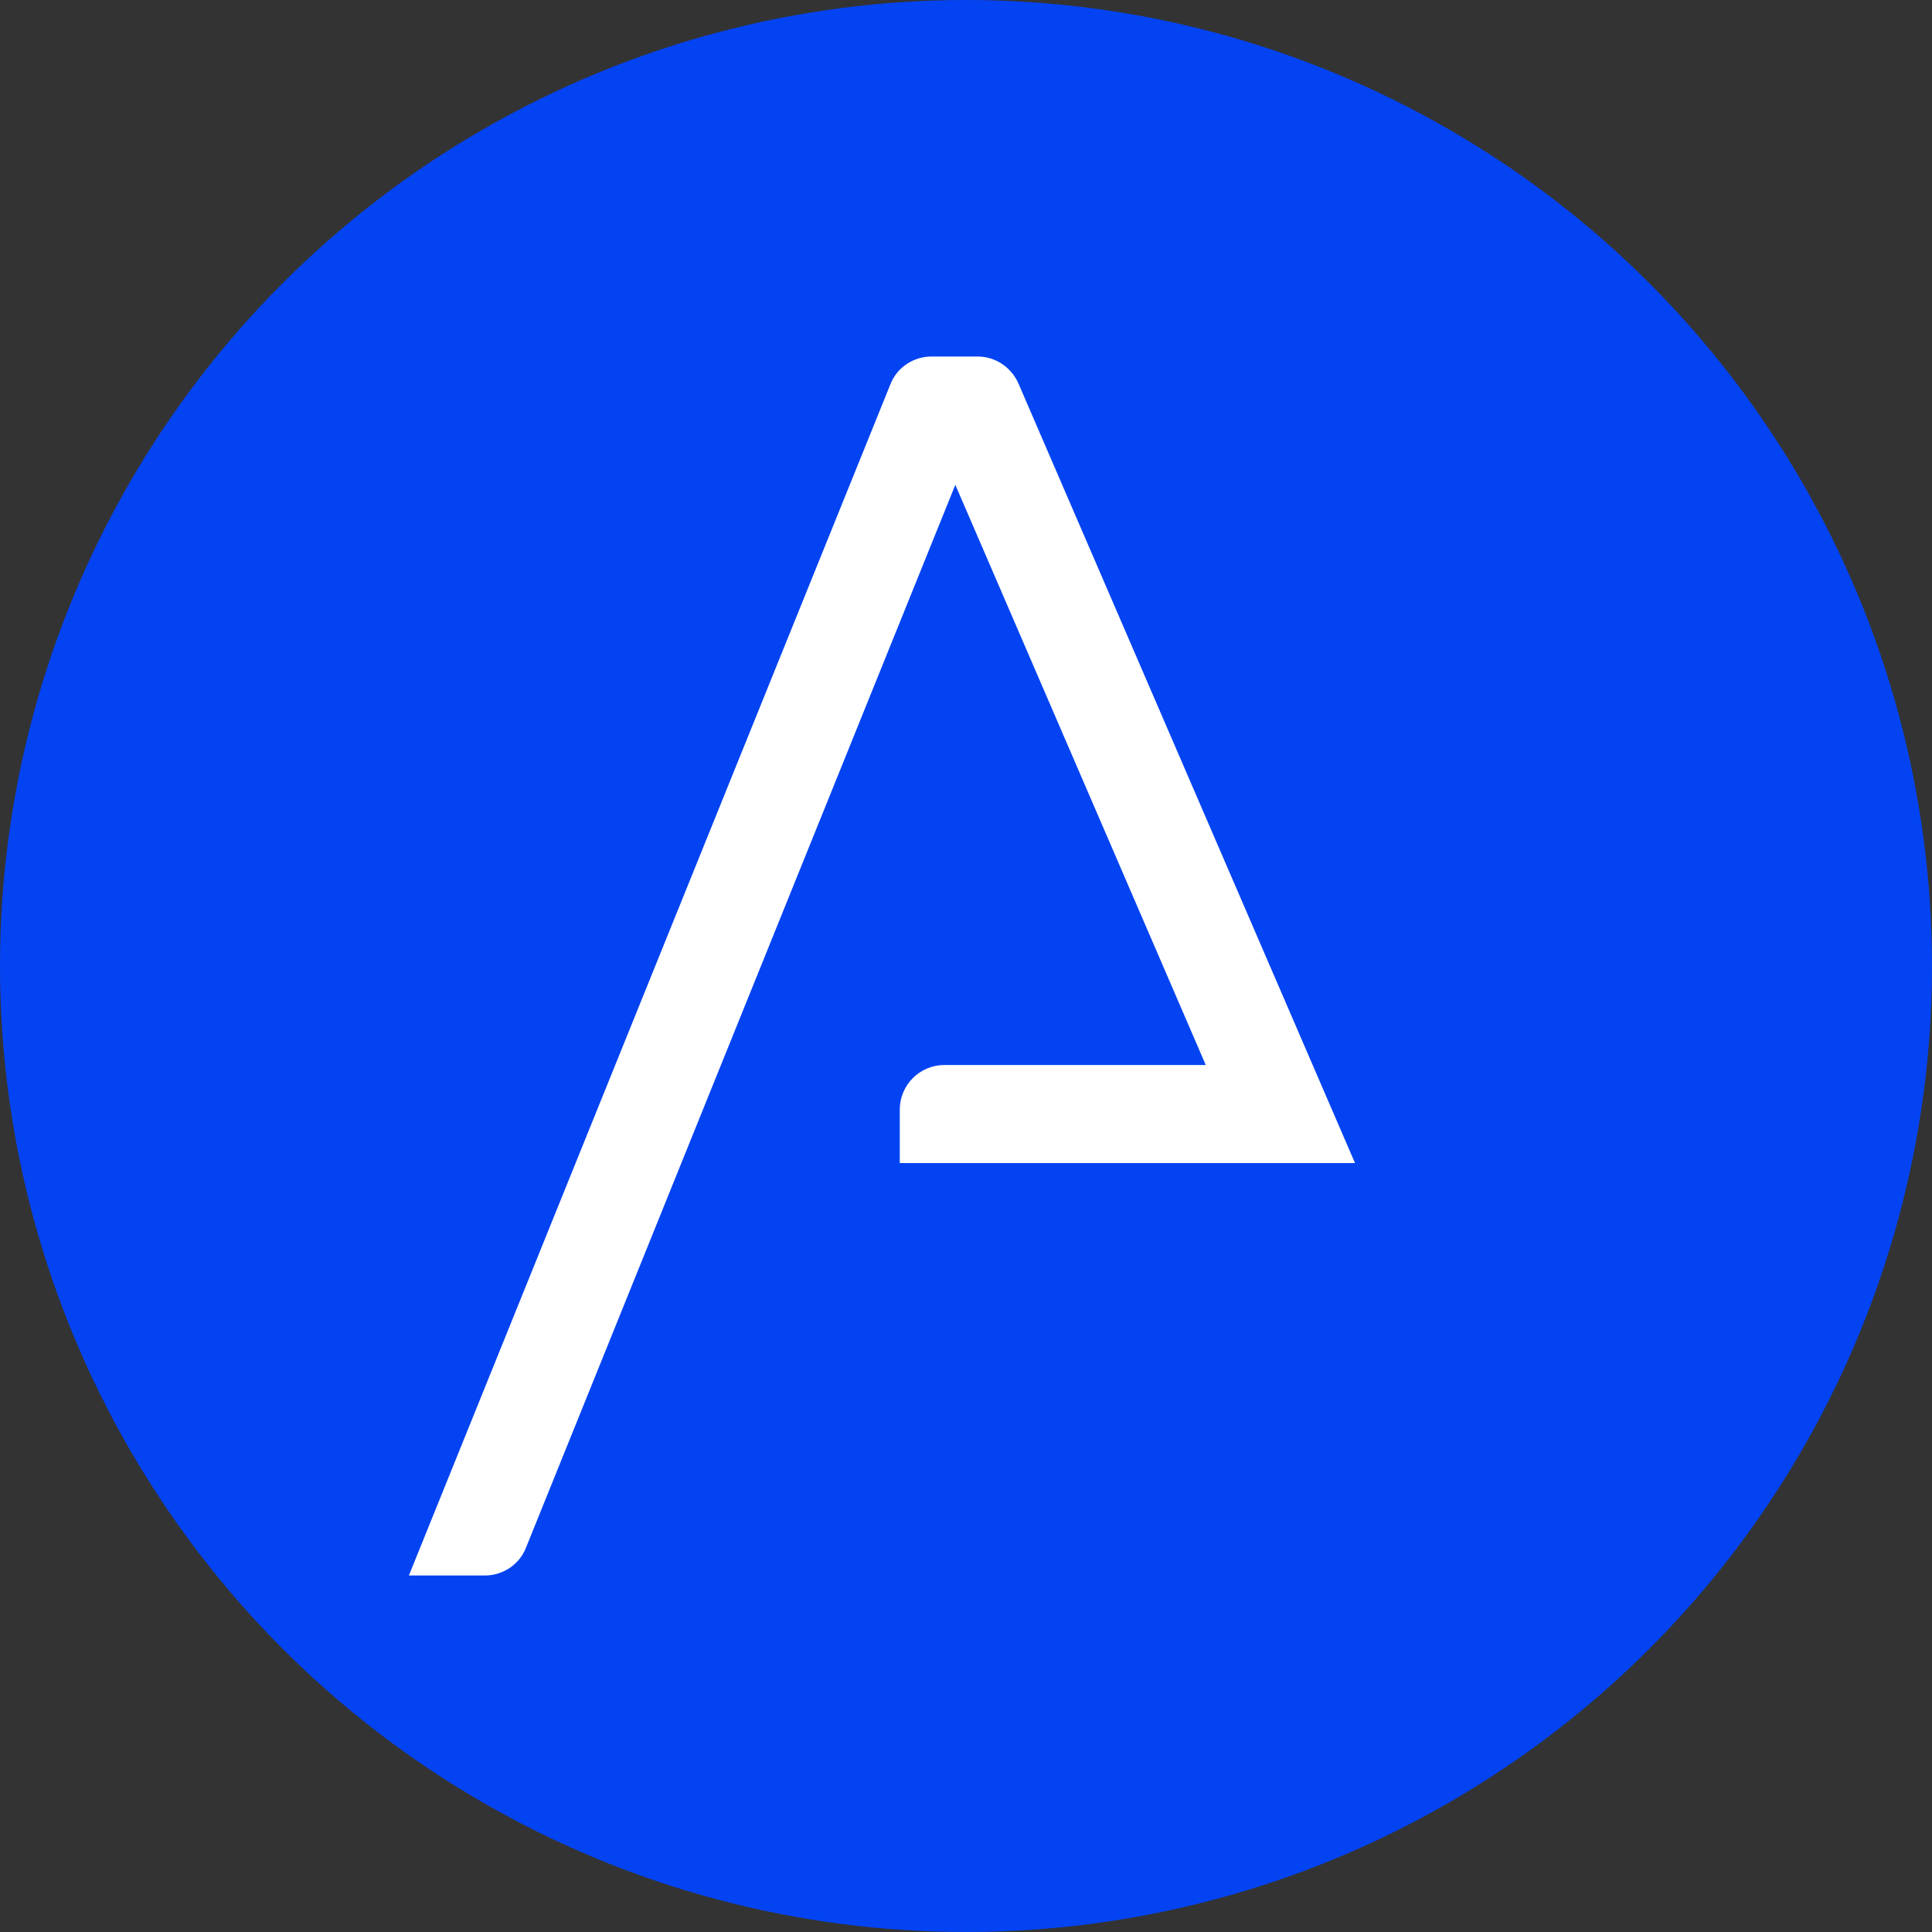<svg xmlns="http://www.w3.org/2000/svg" id="Layer_1" viewBox="0 0 341.9 341.9"><rect x="0" y="0" width="341.9" height="341.9" fill="#333333" stroke="none"/><defs><style>.cls-1{fill:#fff;}.cls-1,.cls-2{stroke-width:0px;}.cls-2{fill:#0443f2;}</style></defs><circle class="cls-2" cx="170.95" cy="170.95" r="170.95"></circle><path class="cls-1" d="m93.08,273.89l75.98-188.09,44.32,102.67h-46.25c-4.37,0-7.9,3.54-7.9,7.9v9.45h80.56l-59.57-137.98c-1.27-2.87-4.09-4.75-7.24-4.75h-8.12c-3.2,0-6.13,1.93-7.29,4.92l-85.21,210.8h13.43c3.2,0,6.13-1.93,7.29-4.92Z"></path></svg>